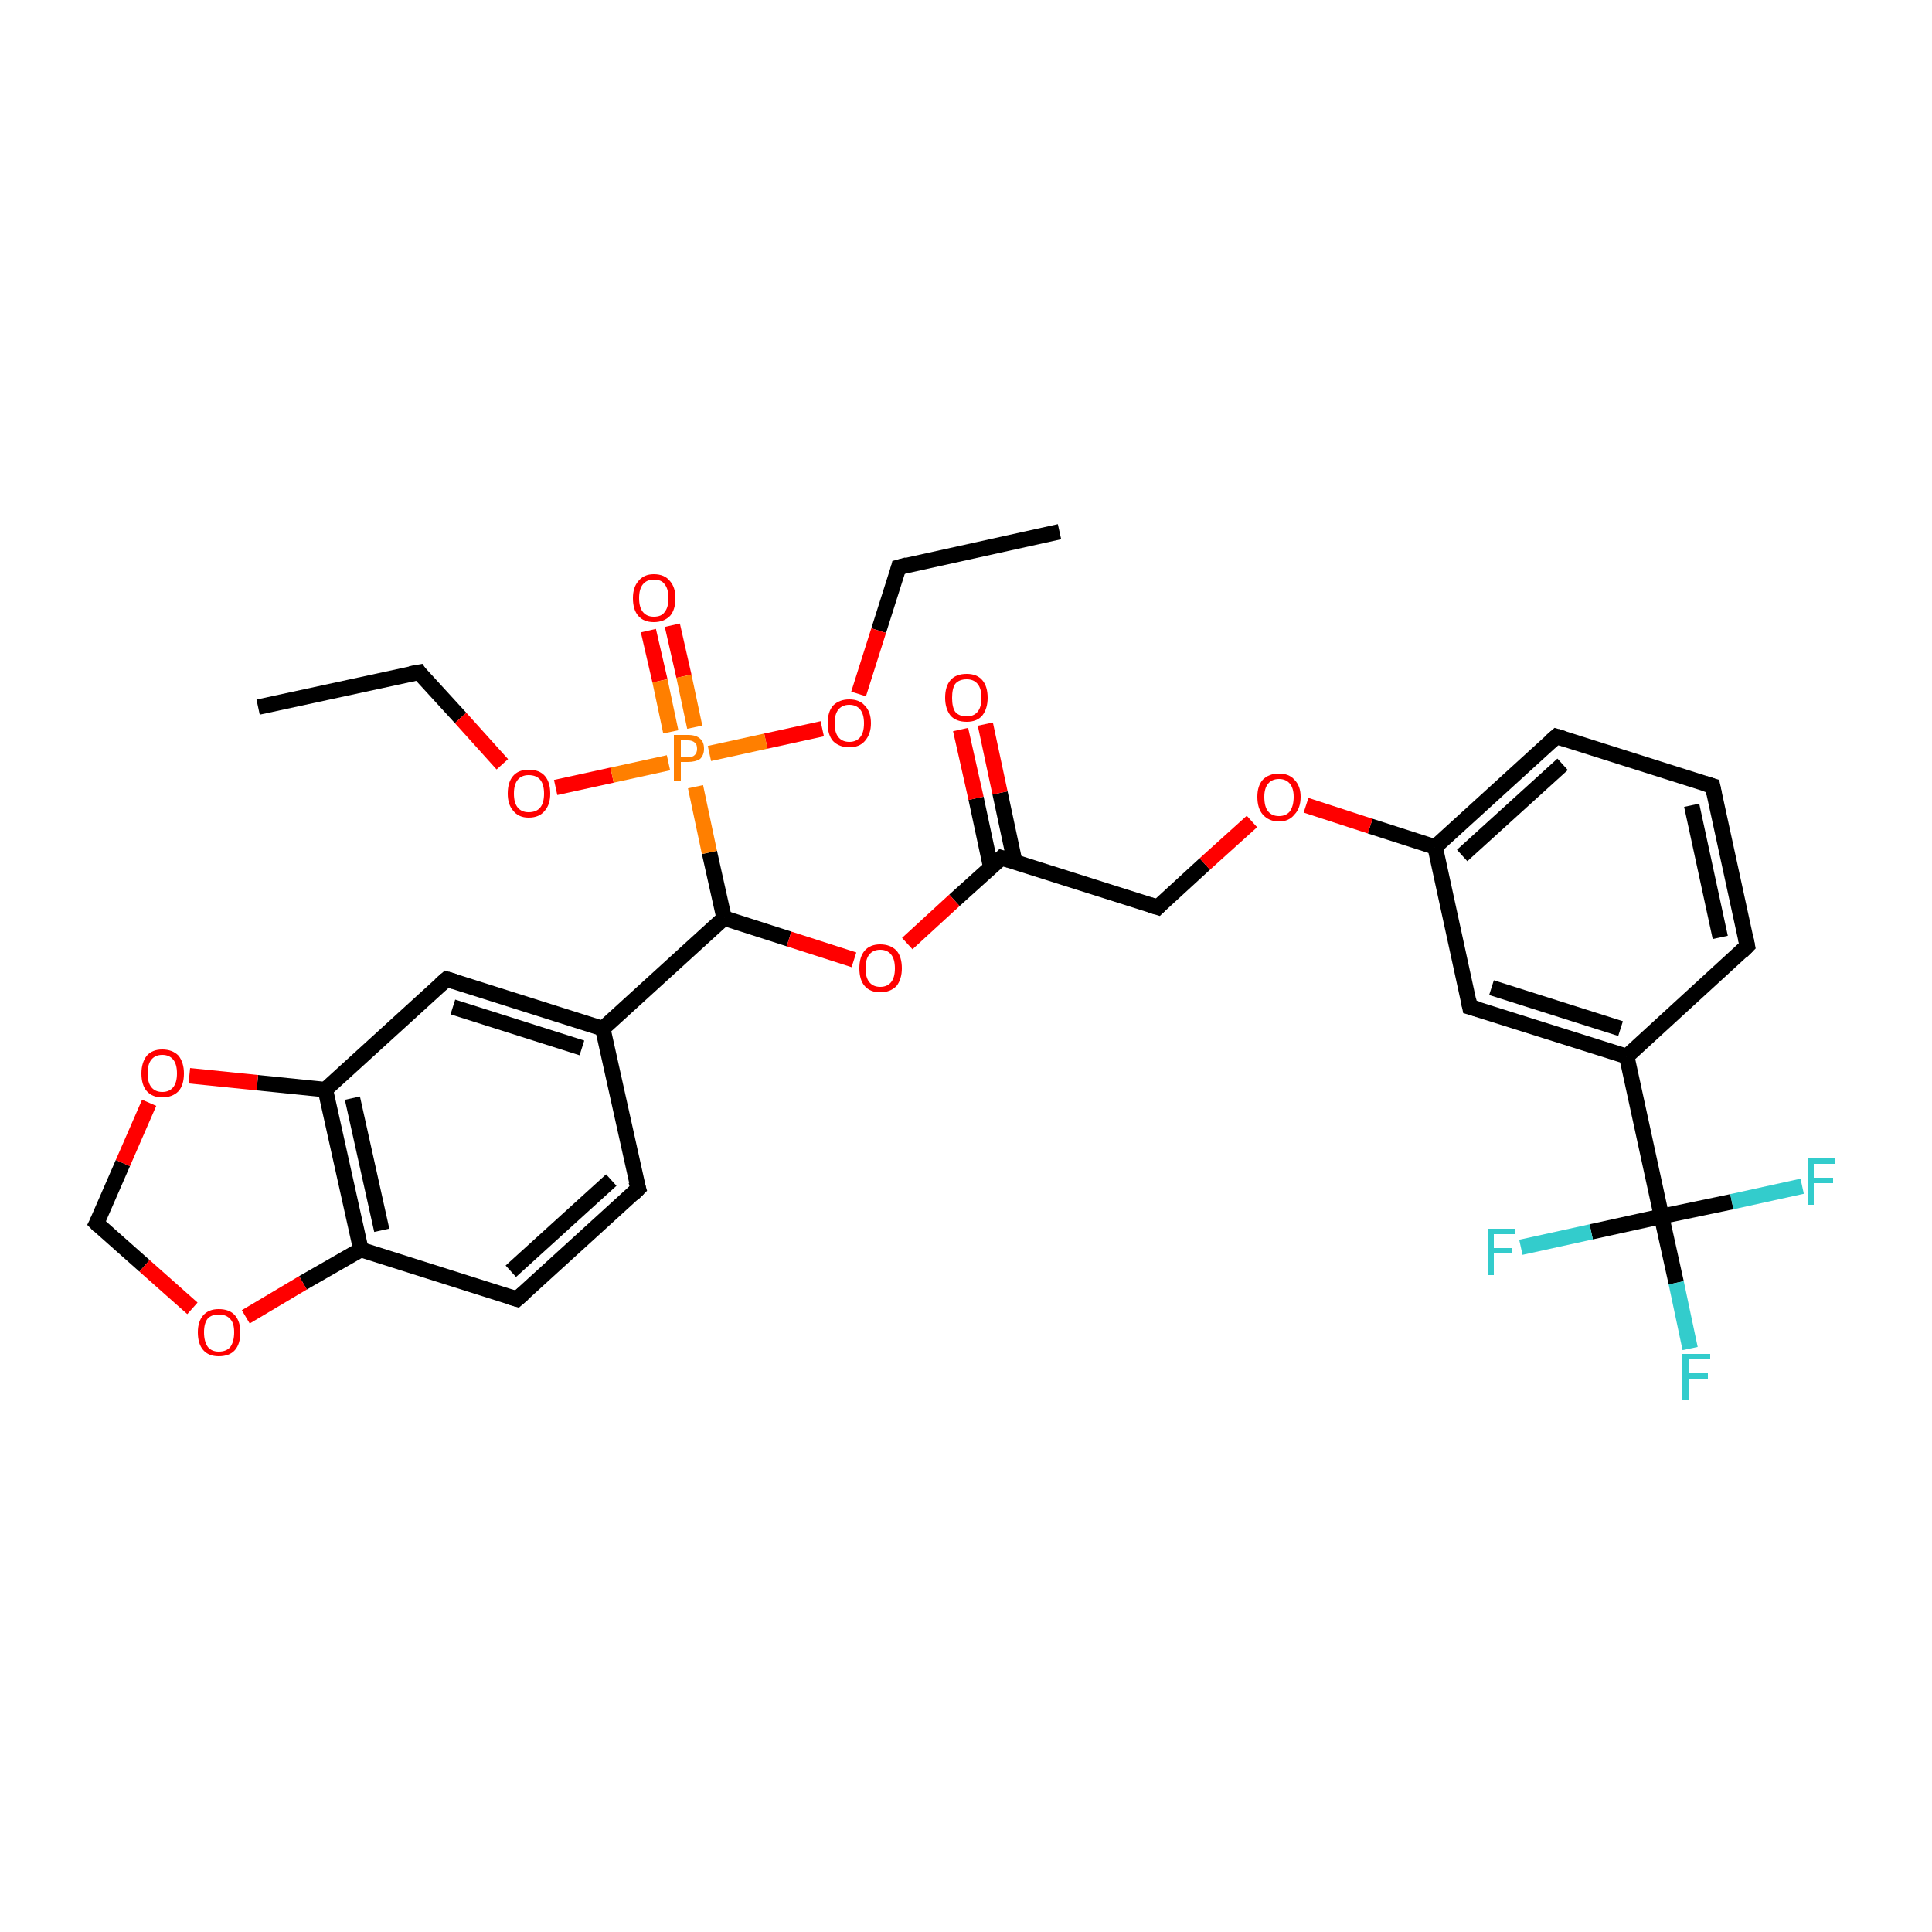 <?xml version='1.0' encoding='iso-8859-1'?>
<svg version='1.1' baseProfile='full'
              xmlns='http://www.w3.org/2000/svg'
                      xmlns:rdkit='http://www.rdkit.org/xml'
                      xmlns:xlink='http://www.w3.org/1999/xlink'
                  xml:space='preserve'
width='250px' height='250px' viewBox='0 0 250 250'>
<!-- END OF HEADER -->
<rect style='opacity:1.0;fill:#FFFFFF;stroke:none' width='250.0' height='250.0' x='0.0' y='0.0'> </rect>
<path class='bond-0 atom-0 atom-2' d='M 137.1,68.8 L 116.3,73.4' style='fill:none;fill-rule:evenodd;stroke:#000000;stroke-width:2.0px;stroke-linecap:butt;stroke-linejoin:miter;stroke-opacity:1' />
<path class='bond-1 atom-1 atom-3' d='M 33.4,91.5 L 54.2,87.0' style='fill:none;fill-rule:evenodd;stroke:#000000;stroke-width:2.0px;stroke-linecap:butt;stroke-linejoin:miter;stroke-opacity:1' />
<path class='bond-2 atom-2 atom-29' d='M 116.3,73.4 L 113.7,81.6' style='fill:none;fill-rule:evenodd;stroke:#000000;stroke-width:2.0px;stroke-linecap:butt;stroke-linejoin:miter;stroke-opacity:1' />
<path class='bond-2 atom-2 atom-29' d='M 113.7,81.6 L 111.1,89.8' style='fill:none;fill-rule:evenodd;stroke:#FF0000;stroke-width:2.0px;stroke-linecap:butt;stroke-linejoin:miter;stroke-opacity:1' />
<path class='bond-3 atom-3 atom-30' d='M 54.2,87.0 L 59.6,92.9' style='fill:none;fill-rule:evenodd;stroke:#000000;stroke-width:2.0px;stroke-linecap:butt;stroke-linejoin:miter;stroke-opacity:1' />
<path class='bond-3 atom-3 atom-30' d='M 59.6,92.9 L 65.0,98.9' style='fill:none;fill-rule:evenodd;stroke:#FF0000;stroke-width:2.0px;stroke-linecap:butt;stroke-linejoin:miter;stroke-opacity:1' />
<path class='bond-4 atom-4 atom-5' d='M 221.6,101.7 L 226.1,122.4' style='fill:none;fill-rule:evenodd;stroke:#000000;stroke-width:2.0px;stroke-linecap:butt;stroke-linejoin:miter;stroke-opacity:1' />
<path class='bond-4 atom-4 atom-5' d='M 218.9,104.2 L 222.6,121.3' style='fill:none;fill-rule:evenodd;stroke:#000000;stroke-width:2.0px;stroke-linecap:butt;stroke-linejoin:miter;stroke-opacity:1' />
<path class='bond-5 atom-4 atom-6' d='M 221.6,101.7 L 201.4,95.3' style='fill:none;fill-rule:evenodd;stroke:#000000;stroke-width:2.0px;stroke-linecap:butt;stroke-linejoin:miter;stroke-opacity:1' />
<path class='bond-6 atom-5 atom-14' d='M 226.1,122.4 L 210.5,136.7' style='fill:none;fill-rule:evenodd;stroke:#000000;stroke-width:2.0px;stroke-linecap:butt;stroke-linejoin:miter;stroke-opacity:1' />
<path class='bond-7 atom-6 atom-15' d='M 201.4,95.3 L 185.7,109.6' style='fill:none;fill-rule:evenodd;stroke:#000000;stroke-width:2.0px;stroke-linecap:butt;stroke-linejoin:miter;stroke-opacity:1' />
<path class='bond-7 atom-6 atom-15' d='M 202.2,98.9 L 189.2,110.7' style='fill:none;fill-rule:evenodd;stroke:#000000;stroke-width:2.0px;stroke-linecap:butt;stroke-linejoin:miter;stroke-opacity:1' />
<path class='bond-8 atom-7 atom-8' d='M 82.6,153.8 L 66.9,168.1' style='fill:none;fill-rule:evenodd;stroke:#000000;stroke-width:2.0px;stroke-linecap:butt;stroke-linejoin:miter;stroke-opacity:1' />
<path class='bond-8 atom-7 atom-8' d='M 79.1,152.7 L 66.1,164.5' style='fill:none;fill-rule:evenodd;stroke:#000000;stroke-width:2.0px;stroke-linecap:butt;stroke-linejoin:miter;stroke-opacity:1' />
<path class='bond-9 atom-7 atom-13' d='M 82.6,153.8 L 78.0,133.1' style='fill:none;fill-rule:evenodd;stroke:#000000;stroke-width:2.0px;stroke-linecap:butt;stroke-linejoin:miter;stroke-opacity:1' />
<path class='bond-10 atom-8 atom-16' d='M 66.9,168.1 L 46.7,161.7' style='fill:none;fill-rule:evenodd;stroke:#000000;stroke-width:2.0px;stroke-linecap:butt;stroke-linejoin:miter;stroke-opacity:1' />
<path class='bond-11 atom-9 atom-13' d='M 57.8,126.7 L 78.0,133.1' style='fill:none;fill-rule:evenodd;stroke:#000000;stroke-width:2.0px;stroke-linecap:butt;stroke-linejoin:miter;stroke-opacity:1' />
<path class='bond-11 atom-9 atom-13' d='M 58.6,130.3 L 75.3,135.6' style='fill:none;fill-rule:evenodd;stroke:#000000;stroke-width:2.0px;stroke-linecap:butt;stroke-linejoin:miter;stroke-opacity:1' />
<path class='bond-12 atom-9 atom-17' d='M 57.8,126.7 L 42.1,141.0' style='fill:none;fill-rule:evenodd;stroke:#000000;stroke-width:2.0px;stroke-linecap:butt;stroke-linejoin:miter;stroke-opacity:1' />
<path class='bond-13 atom-10 atom-14' d='M 190.2,130.3 L 210.5,136.7' style='fill:none;fill-rule:evenodd;stroke:#000000;stroke-width:2.0px;stroke-linecap:butt;stroke-linejoin:miter;stroke-opacity:1' />
<path class='bond-13 atom-10 atom-14' d='M 193.0,127.8 L 209.7,133.1' style='fill:none;fill-rule:evenodd;stroke:#000000;stroke-width:2.0px;stroke-linecap:butt;stroke-linejoin:miter;stroke-opacity:1' />
<path class='bond-14 atom-10 atom-15' d='M 190.2,130.3 L 185.7,109.6' style='fill:none;fill-rule:evenodd;stroke:#000000;stroke-width:2.0px;stroke-linecap:butt;stroke-linejoin:miter;stroke-opacity:1' />
<path class='bond-15 atom-11 atom-18' d='M 149.8,117.4 L 129.6,111.0' style='fill:none;fill-rule:evenodd;stroke:#000000;stroke-width:2.0px;stroke-linecap:butt;stroke-linejoin:miter;stroke-opacity:1' />
<path class='bond-16 atom-11 atom-26' d='M 149.8,117.4 L 155.9,111.8' style='fill:none;fill-rule:evenodd;stroke:#000000;stroke-width:2.0px;stroke-linecap:butt;stroke-linejoin:miter;stroke-opacity:1' />
<path class='bond-16 atom-11 atom-26' d='M 155.9,111.8 L 162.0,106.3' style='fill:none;fill-rule:evenodd;stroke:#FF0000;stroke-width:2.0px;stroke-linecap:butt;stroke-linejoin:miter;stroke-opacity:1' />
<path class='bond-17 atom-12 atom-27' d='M 12.5,158.3 L 18.7,163.8' style='fill:none;fill-rule:evenodd;stroke:#000000;stroke-width:2.0px;stroke-linecap:butt;stroke-linejoin:miter;stroke-opacity:1' />
<path class='bond-17 atom-12 atom-27' d='M 18.7,163.8 L 24.9,169.3' style='fill:none;fill-rule:evenodd;stroke:#FF0000;stroke-width:2.0px;stroke-linecap:butt;stroke-linejoin:miter;stroke-opacity:1' />
<path class='bond-18 atom-12 atom-28' d='M 12.5,158.3 L 15.9,150.5' style='fill:none;fill-rule:evenodd;stroke:#000000;stroke-width:2.0px;stroke-linecap:butt;stroke-linejoin:miter;stroke-opacity:1' />
<path class='bond-18 atom-12 atom-28' d='M 15.9,150.5 L 19.3,142.7' style='fill:none;fill-rule:evenodd;stroke:#FF0000;stroke-width:2.0px;stroke-linecap:butt;stroke-linejoin:miter;stroke-opacity:1' />
<path class='bond-19 atom-13 atom-19' d='M 78.0,133.1 L 93.7,118.8' style='fill:none;fill-rule:evenodd;stroke:#000000;stroke-width:2.0px;stroke-linecap:butt;stroke-linejoin:miter;stroke-opacity:1' />
<path class='bond-20 atom-14 atom-20' d='M 210.5,136.7 L 215.0,157.4' style='fill:none;fill-rule:evenodd;stroke:#000000;stroke-width:2.0px;stroke-linecap:butt;stroke-linejoin:miter;stroke-opacity:1' />
<path class='bond-21 atom-15 atom-26' d='M 185.7,109.6 L 177.3,106.9' style='fill:none;fill-rule:evenodd;stroke:#000000;stroke-width:2.0px;stroke-linecap:butt;stroke-linejoin:miter;stroke-opacity:1' />
<path class='bond-21 atom-15 atom-26' d='M 177.3,106.9 L 169.0,104.2' style='fill:none;fill-rule:evenodd;stroke:#FF0000;stroke-width:2.0px;stroke-linecap:butt;stroke-linejoin:miter;stroke-opacity:1' />
<path class='bond-22 atom-16 atom-17' d='M 46.7,161.7 L 42.1,141.0' style='fill:none;fill-rule:evenodd;stroke:#000000;stroke-width:2.0px;stroke-linecap:butt;stroke-linejoin:miter;stroke-opacity:1' />
<path class='bond-22 atom-16 atom-17' d='M 49.4,159.2 L 45.6,142.1' style='fill:none;fill-rule:evenodd;stroke:#000000;stroke-width:2.0px;stroke-linecap:butt;stroke-linejoin:miter;stroke-opacity:1' />
<path class='bond-23 atom-16 atom-27' d='M 46.7,161.7 L 39.2,166.0' style='fill:none;fill-rule:evenodd;stroke:#000000;stroke-width:2.0px;stroke-linecap:butt;stroke-linejoin:miter;stroke-opacity:1' />
<path class='bond-23 atom-16 atom-27' d='M 39.2,166.0 L 31.8,170.4' style='fill:none;fill-rule:evenodd;stroke:#FF0000;stroke-width:2.0px;stroke-linecap:butt;stroke-linejoin:miter;stroke-opacity:1' />
<path class='bond-24 atom-17 atom-28' d='M 42.1,141.0 L 33.3,140.1' style='fill:none;fill-rule:evenodd;stroke:#000000;stroke-width:2.0px;stroke-linecap:butt;stroke-linejoin:miter;stroke-opacity:1' />
<path class='bond-24 atom-17 atom-28' d='M 33.3,140.1 L 24.5,139.2' style='fill:none;fill-rule:evenodd;stroke:#FF0000;stroke-width:2.0px;stroke-linecap:butt;stroke-linejoin:miter;stroke-opacity:1' />
<path class='bond-25 atom-18 atom-24' d='M 131.3,111.5 L 129.4,102.6' style='fill:none;fill-rule:evenodd;stroke:#000000;stroke-width:2.0px;stroke-linecap:butt;stroke-linejoin:miter;stroke-opacity:1' />
<path class='bond-25 atom-18 atom-24' d='M 129.4,102.6 L 127.5,93.7' style='fill:none;fill-rule:evenodd;stroke:#FF0000;stroke-width:2.0px;stroke-linecap:butt;stroke-linejoin:miter;stroke-opacity:1' />
<path class='bond-25 atom-18 atom-24' d='M 128.2,112.2 L 126.3,103.3' style='fill:none;fill-rule:evenodd;stroke:#000000;stroke-width:2.0px;stroke-linecap:butt;stroke-linejoin:miter;stroke-opacity:1' />
<path class='bond-25 atom-18 atom-24' d='M 126.3,103.3 L 124.3,94.4' style='fill:none;fill-rule:evenodd;stroke:#FF0000;stroke-width:2.0px;stroke-linecap:butt;stroke-linejoin:miter;stroke-opacity:1' />
<path class='bond-26 atom-18 atom-31' d='M 129.6,111.0 L 123.5,116.5' style='fill:none;fill-rule:evenodd;stroke:#000000;stroke-width:2.0px;stroke-linecap:butt;stroke-linejoin:miter;stroke-opacity:1' />
<path class='bond-26 atom-18 atom-31' d='M 123.5,116.5 L 117.4,122.1' style='fill:none;fill-rule:evenodd;stroke:#FF0000;stroke-width:2.0px;stroke-linecap:butt;stroke-linejoin:miter;stroke-opacity:1' />
<path class='bond-27 atom-19 atom-31' d='M 93.7,118.8 L 102.1,121.5' style='fill:none;fill-rule:evenodd;stroke:#000000;stroke-width:2.0px;stroke-linecap:butt;stroke-linejoin:miter;stroke-opacity:1' />
<path class='bond-27 atom-19 atom-31' d='M 102.1,121.5 L 110.5,124.2' style='fill:none;fill-rule:evenodd;stroke:#FF0000;stroke-width:2.0px;stroke-linecap:butt;stroke-linejoin:miter;stroke-opacity:1' />
<path class='bond-28 atom-19 atom-32' d='M 93.7,118.8 L 91.8,110.3' style='fill:none;fill-rule:evenodd;stroke:#000000;stroke-width:2.0px;stroke-linecap:butt;stroke-linejoin:miter;stroke-opacity:1' />
<path class='bond-28 atom-19 atom-32' d='M 91.8,110.3 L 90.0,101.8' style='fill:none;fill-rule:evenodd;stroke:#FF7F00;stroke-width:2.0px;stroke-linecap:butt;stroke-linejoin:miter;stroke-opacity:1' />
<path class='bond-29 atom-20 atom-21' d='M 215.0,157.4 L 216.9,166.0' style='fill:none;fill-rule:evenodd;stroke:#000000;stroke-width:2.0px;stroke-linecap:butt;stroke-linejoin:miter;stroke-opacity:1' />
<path class='bond-29 atom-20 atom-21' d='M 216.9,166.0 L 218.7,174.5' style='fill:none;fill-rule:evenodd;stroke:#33CCCC;stroke-width:2.0px;stroke-linecap:butt;stroke-linejoin:miter;stroke-opacity:1' />
<path class='bond-30 atom-20 atom-22' d='M 215.0,157.4 L 205.9,159.4' style='fill:none;fill-rule:evenodd;stroke:#000000;stroke-width:2.0px;stroke-linecap:butt;stroke-linejoin:miter;stroke-opacity:1' />
<path class='bond-30 atom-20 atom-22' d='M 205.9,159.4 L 196.8,161.4' style='fill:none;fill-rule:evenodd;stroke:#33CCCC;stroke-width:2.0px;stroke-linecap:butt;stroke-linejoin:miter;stroke-opacity:1' />
<path class='bond-31 atom-20 atom-23' d='M 215.0,157.4 L 224.1,155.5' style='fill:none;fill-rule:evenodd;stroke:#000000;stroke-width:2.0px;stroke-linecap:butt;stroke-linejoin:miter;stroke-opacity:1' />
<path class='bond-31 atom-20 atom-23' d='M 224.1,155.5 L 233.2,153.5' style='fill:none;fill-rule:evenodd;stroke:#33CCCC;stroke-width:2.0px;stroke-linecap:butt;stroke-linejoin:miter;stroke-opacity:1' />
<path class='bond-32 atom-25 atom-32' d='M 87.0,80.9 L 88.5,87.5' style='fill:none;fill-rule:evenodd;stroke:#FF0000;stroke-width:2.0px;stroke-linecap:butt;stroke-linejoin:miter;stroke-opacity:1' />
<path class='bond-32 atom-25 atom-32' d='M 88.5,87.5 L 89.9,94.1' style='fill:none;fill-rule:evenodd;stroke:#FF7F00;stroke-width:2.0px;stroke-linecap:butt;stroke-linejoin:miter;stroke-opacity:1' />
<path class='bond-32 atom-25 atom-32' d='M 83.9,81.6 L 85.4,88.1' style='fill:none;fill-rule:evenodd;stroke:#FF0000;stroke-width:2.0px;stroke-linecap:butt;stroke-linejoin:miter;stroke-opacity:1' />
<path class='bond-32 atom-25 atom-32' d='M 85.4,88.1 L 86.8,94.7' style='fill:none;fill-rule:evenodd;stroke:#FF7F00;stroke-width:2.0px;stroke-linecap:butt;stroke-linejoin:miter;stroke-opacity:1' />
<path class='bond-33 atom-29 atom-32' d='M 106.4,94.3 L 99.1,95.9' style='fill:none;fill-rule:evenodd;stroke:#FF0000;stroke-width:2.0px;stroke-linecap:butt;stroke-linejoin:miter;stroke-opacity:1' />
<path class='bond-33 atom-29 atom-32' d='M 99.1,95.9 L 91.8,97.5' style='fill:none;fill-rule:evenodd;stroke:#FF7F00;stroke-width:2.0px;stroke-linecap:butt;stroke-linejoin:miter;stroke-opacity:1' />
<path class='bond-34 atom-30 atom-32' d='M 71.9,101.9 L 79.2,100.3' style='fill:none;fill-rule:evenodd;stroke:#FF0000;stroke-width:2.0px;stroke-linecap:butt;stroke-linejoin:miter;stroke-opacity:1' />
<path class='bond-34 atom-30 atom-32' d='M 79.2,100.3 L 86.5,98.7' style='fill:none;fill-rule:evenodd;stroke:#FF7F00;stroke-width:2.0px;stroke-linecap:butt;stroke-linejoin:miter;stroke-opacity:1' />
<path d='M 117.4,73.1 L 116.3,73.4 L 116.2,73.8' style='fill:none;stroke:#000000;stroke-width:2.0px;stroke-linecap:butt;stroke-linejoin:miter;stroke-opacity:1;' />
<path d='M 53.1,87.2 L 54.2,87.0 L 54.4,87.3' style='fill:none;stroke:#000000;stroke-width:2.0px;stroke-linecap:butt;stroke-linejoin:miter;stroke-opacity:1;' />
<path d='M 221.8,102.7 L 221.6,101.7 L 220.6,101.4' style='fill:none;stroke:#000000;stroke-width:2.0px;stroke-linecap:butt;stroke-linejoin:miter;stroke-opacity:1;' />
<path d='M 225.9,121.4 L 226.1,122.4 L 225.4,123.1' style='fill:none;stroke:#000000;stroke-width:2.0px;stroke-linecap:butt;stroke-linejoin:miter;stroke-opacity:1;' />
<path d='M 202.4,95.6 L 201.4,95.3 L 200.6,96.0' style='fill:none;stroke:#000000;stroke-width:2.0px;stroke-linecap:butt;stroke-linejoin:miter;stroke-opacity:1;' />
<path d='M 81.8,154.6 L 82.6,153.8 L 82.3,152.8' style='fill:none;stroke:#000000;stroke-width:2.0px;stroke-linecap:butt;stroke-linejoin:miter;stroke-opacity:1;' />
<path d='M 67.7,167.4 L 66.9,168.1 L 65.9,167.8' style='fill:none;stroke:#000000;stroke-width:2.0px;stroke-linecap:butt;stroke-linejoin:miter;stroke-opacity:1;' />
<path d='M 58.8,127.0 L 57.8,126.7 L 57.0,127.4' style='fill:none;stroke:#000000;stroke-width:2.0px;stroke-linecap:butt;stroke-linejoin:miter;stroke-opacity:1;' />
<path d='M 191.3,130.6 L 190.2,130.3 L 190.0,129.3' style='fill:none;stroke:#000000;stroke-width:2.0px;stroke-linecap:butt;stroke-linejoin:miter;stroke-opacity:1;' />
<path d='M 148.8,117.1 L 149.8,117.4 L 150.1,117.1' style='fill:none;stroke:#000000;stroke-width:2.0px;stroke-linecap:butt;stroke-linejoin:miter;stroke-opacity:1;' />
<path d='M 12.8,158.6 L 12.5,158.3 L 12.7,157.9' style='fill:none;stroke:#000000;stroke-width:2.0px;stroke-linecap:butt;stroke-linejoin:miter;stroke-opacity:1;' />
<path d='M 130.6,111.3 L 129.6,111.0 L 129.3,111.3' style='fill:none;stroke:#000000;stroke-width:2.0px;stroke-linecap:butt;stroke-linejoin:miter;stroke-opacity:1;' />
<path class='atom-21' d='M 217.7 175.2
L 221.3 175.2
L 221.3 175.9
L 218.5 175.9
L 218.5 177.7
L 221.0 177.7
L 221.0 178.4
L 218.5 178.4
L 218.5 181.2
L 217.7 181.2
L 217.7 175.2
' fill='#33CCCC'/>
<path class='atom-22' d='M 192.5 159.0
L 196.1 159.0
L 196.1 159.7
L 193.3 159.7
L 193.3 161.5
L 195.7 161.5
L 195.7 162.2
L 193.3 162.2
L 193.3 165.0
L 192.5 165.0
L 192.5 159.0
' fill='#33CCCC'/>
<path class='atom-23' d='M 233.9 149.9
L 237.5 149.9
L 237.5 150.6
L 234.7 150.6
L 234.7 152.4
L 237.2 152.4
L 237.2 153.1
L 234.7 153.1
L 234.7 155.9
L 233.9 155.9
L 233.9 149.9
' fill='#33CCCC'/>
<path class='atom-24' d='M 122.3 90.3
Q 122.3 88.8, 123.0 88.0
Q 123.7 87.2, 125.1 87.2
Q 126.4 87.2, 127.1 88.0
Q 127.8 88.8, 127.8 90.3
Q 127.8 91.7, 127.1 92.6
Q 126.4 93.4, 125.1 93.4
Q 123.7 93.4, 123.0 92.6
Q 122.3 91.7, 122.3 90.3
M 125.1 92.7
Q 126.0 92.7, 126.5 92.1
Q 127.0 91.5, 127.0 90.3
Q 127.0 89.1, 126.5 88.5
Q 126.0 87.9, 125.1 87.9
Q 124.1 87.9, 123.6 88.5
Q 123.2 89.1, 123.2 90.3
Q 123.2 91.5, 123.6 92.1
Q 124.1 92.7, 125.1 92.7
' fill='#FF0000'/>
<path class='atom-25' d='M 81.9 77.4
Q 81.9 76.0, 82.6 75.2
Q 83.3 74.3, 84.6 74.3
Q 86.0 74.3, 86.7 75.2
Q 87.4 76.0, 87.4 77.4
Q 87.4 78.9, 86.7 79.7
Q 85.9 80.5, 84.6 80.5
Q 83.3 80.5, 82.6 79.7
Q 81.9 78.9, 81.9 77.4
M 84.6 79.8
Q 85.6 79.8, 86.0 79.2
Q 86.5 78.6, 86.5 77.4
Q 86.5 76.2, 86.0 75.6
Q 85.6 75.0, 84.6 75.0
Q 83.7 75.0, 83.2 75.6
Q 82.7 76.2, 82.7 77.4
Q 82.7 78.6, 83.2 79.2
Q 83.7 79.8, 84.6 79.8
' fill='#FF0000'/>
<path class='atom-26' d='M 162.7 103.1
Q 162.7 101.7, 163.4 100.9
Q 164.2 100.1, 165.5 100.1
Q 166.8 100.1, 167.5 100.9
Q 168.3 101.7, 168.3 103.1
Q 168.3 104.6, 167.5 105.4
Q 166.8 106.3, 165.5 106.3
Q 164.2 106.3, 163.4 105.4
Q 162.7 104.6, 162.7 103.1
M 165.5 105.6
Q 166.4 105.6, 166.9 105.0
Q 167.4 104.3, 167.4 103.1
Q 167.4 102.0, 166.9 101.4
Q 166.4 100.8, 165.5 100.8
Q 164.6 100.8, 164.1 101.4
Q 163.6 102.0, 163.6 103.1
Q 163.6 104.4, 164.1 105.0
Q 164.6 105.6, 165.5 105.6
' fill='#FF0000'/>
<path class='atom-27' d='M 25.6 172.4
Q 25.6 171.0, 26.3 170.2
Q 27.0 169.4, 28.3 169.4
Q 29.7 169.4, 30.4 170.2
Q 31.1 171.0, 31.1 172.4
Q 31.1 173.9, 30.4 174.7
Q 29.7 175.5, 28.3 175.5
Q 27.0 175.5, 26.3 174.7
Q 25.6 173.9, 25.6 172.4
M 28.3 174.9
Q 29.3 174.9, 29.8 174.3
Q 30.3 173.6, 30.3 172.4
Q 30.3 171.2, 29.8 170.7
Q 29.3 170.1, 28.3 170.1
Q 27.4 170.1, 26.9 170.6
Q 26.4 171.2, 26.4 172.4
Q 26.4 173.6, 26.9 174.3
Q 27.4 174.9, 28.3 174.9
' fill='#FF0000'/>
<path class='atom-28' d='M 18.3 138.9
Q 18.3 137.5, 19.0 136.6
Q 19.7 135.8, 21.0 135.8
Q 22.3 135.8, 23.1 136.6
Q 23.8 137.5, 23.8 138.9
Q 23.8 140.4, 23.1 141.2
Q 22.3 142.0, 21.0 142.0
Q 19.7 142.0, 19.0 141.2
Q 18.3 140.4, 18.3 138.9
M 21.0 141.3
Q 21.9 141.3, 22.4 140.7
Q 22.9 140.1, 22.9 138.9
Q 22.9 137.7, 22.4 137.1
Q 21.9 136.5, 21.0 136.5
Q 20.1 136.5, 19.6 137.1
Q 19.1 137.7, 19.1 138.9
Q 19.1 140.1, 19.6 140.7
Q 20.1 141.3, 21.0 141.3
' fill='#FF0000'/>
<path class='atom-29' d='M 107.1 93.6
Q 107.1 92.1, 107.8 91.3
Q 108.6 90.5, 109.9 90.5
Q 111.2 90.5, 111.9 91.3
Q 112.7 92.1, 112.7 93.6
Q 112.7 95.0, 111.9 95.9
Q 111.2 96.7, 109.9 96.7
Q 108.6 96.7, 107.8 95.9
Q 107.1 95.1, 107.1 93.6
M 109.9 96.0
Q 110.8 96.0, 111.3 95.4
Q 111.8 94.8, 111.8 93.6
Q 111.8 92.4, 111.3 91.8
Q 110.8 91.2, 109.9 91.2
Q 109.0 91.2, 108.5 91.8
Q 108.0 92.4, 108.0 93.6
Q 108.0 94.8, 108.5 95.4
Q 109.0 96.0, 109.9 96.0
' fill='#FF0000'/>
<path class='atom-30' d='M 65.7 102.7
Q 65.7 101.2, 66.4 100.4
Q 67.1 99.6, 68.4 99.6
Q 69.8 99.6, 70.5 100.4
Q 71.2 101.2, 71.2 102.7
Q 71.2 104.1, 70.5 104.9
Q 69.8 105.8, 68.4 105.8
Q 67.1 105.8, 66.4 104.9
Q 65.7 104.1, 65.7 102.7
M 68.4 105.1
Q 69.4 105.1, 69.9 104.5
Q 70.4 103.9, 70.4 102.7
Q 70.4 101.5, 69.9 100.9
Q 69.4 100.3, 68.4 100.3
Q 67.5 100.3, 67.0 100.9
Q 66.5 101.5, 66.5 102.7
Q 66.5 103.9, 67.0 104.5
Q 67.5 105.1, 68.4 105.1
' fill='#FF0000'/>
<path class='atom-31' d='M 111.2 125.3
Q 111.2 123.8, 111.9 123.0
Q 112.6 122.2, 113.9 122.2
Q 115.2 122.2, 116.0 123.0
Q 116.7 123.8, 116.7 125.3
Q 116.7 126.7, 116.0 127.6
Q 115.2 128.4, 113.9 128.4
Q 112.6 128.4, 111.9 127.6
Q 111.2 126.8, 111.2 125.3
M 113.9 127.7
Q 114.8 127.7, 115.3 127.1
Q 115.8 126.5, 115.8 125.3
Q 115.8 124.1, 115.3 123.5
Q 114.8 122.9, 113.9 122.9
Q 113.0 122.9, 112.5 123.5
Q 112.0 124.1, 112.0 125.3
Q 112.0 126.5, 112.5 127.1
Q 113.0 127.7, 113.9 127.7
' fill='#FF0000'/>
<path class='atom-32' d='M 89.0 95.1
Q 90.1 95.1, 90.6 95.6
Q 91.1 96.0, 91.1 96.9
Q 91.1 97.7, 90.6 98.2
Q 90.0 98.6, 89.0 98.6
L 88.1 98.6
L 88.1 101.1
L 87.2 101.1
L 87.2 95.1
L 89.0 95.1
M 89.0 98.0
Q 89.6 98.0, 89.9 97.7
Q 90.2 97.4, 90.2 96.9
Q 90.2 96.3, 89.9 96.1
Q 89.6 95.8, 89.0 95.8
L 88.1 95.8
L 88.1 98.0
L 89.0 98.0
' fill='#FF7F00'/>
</svg>
